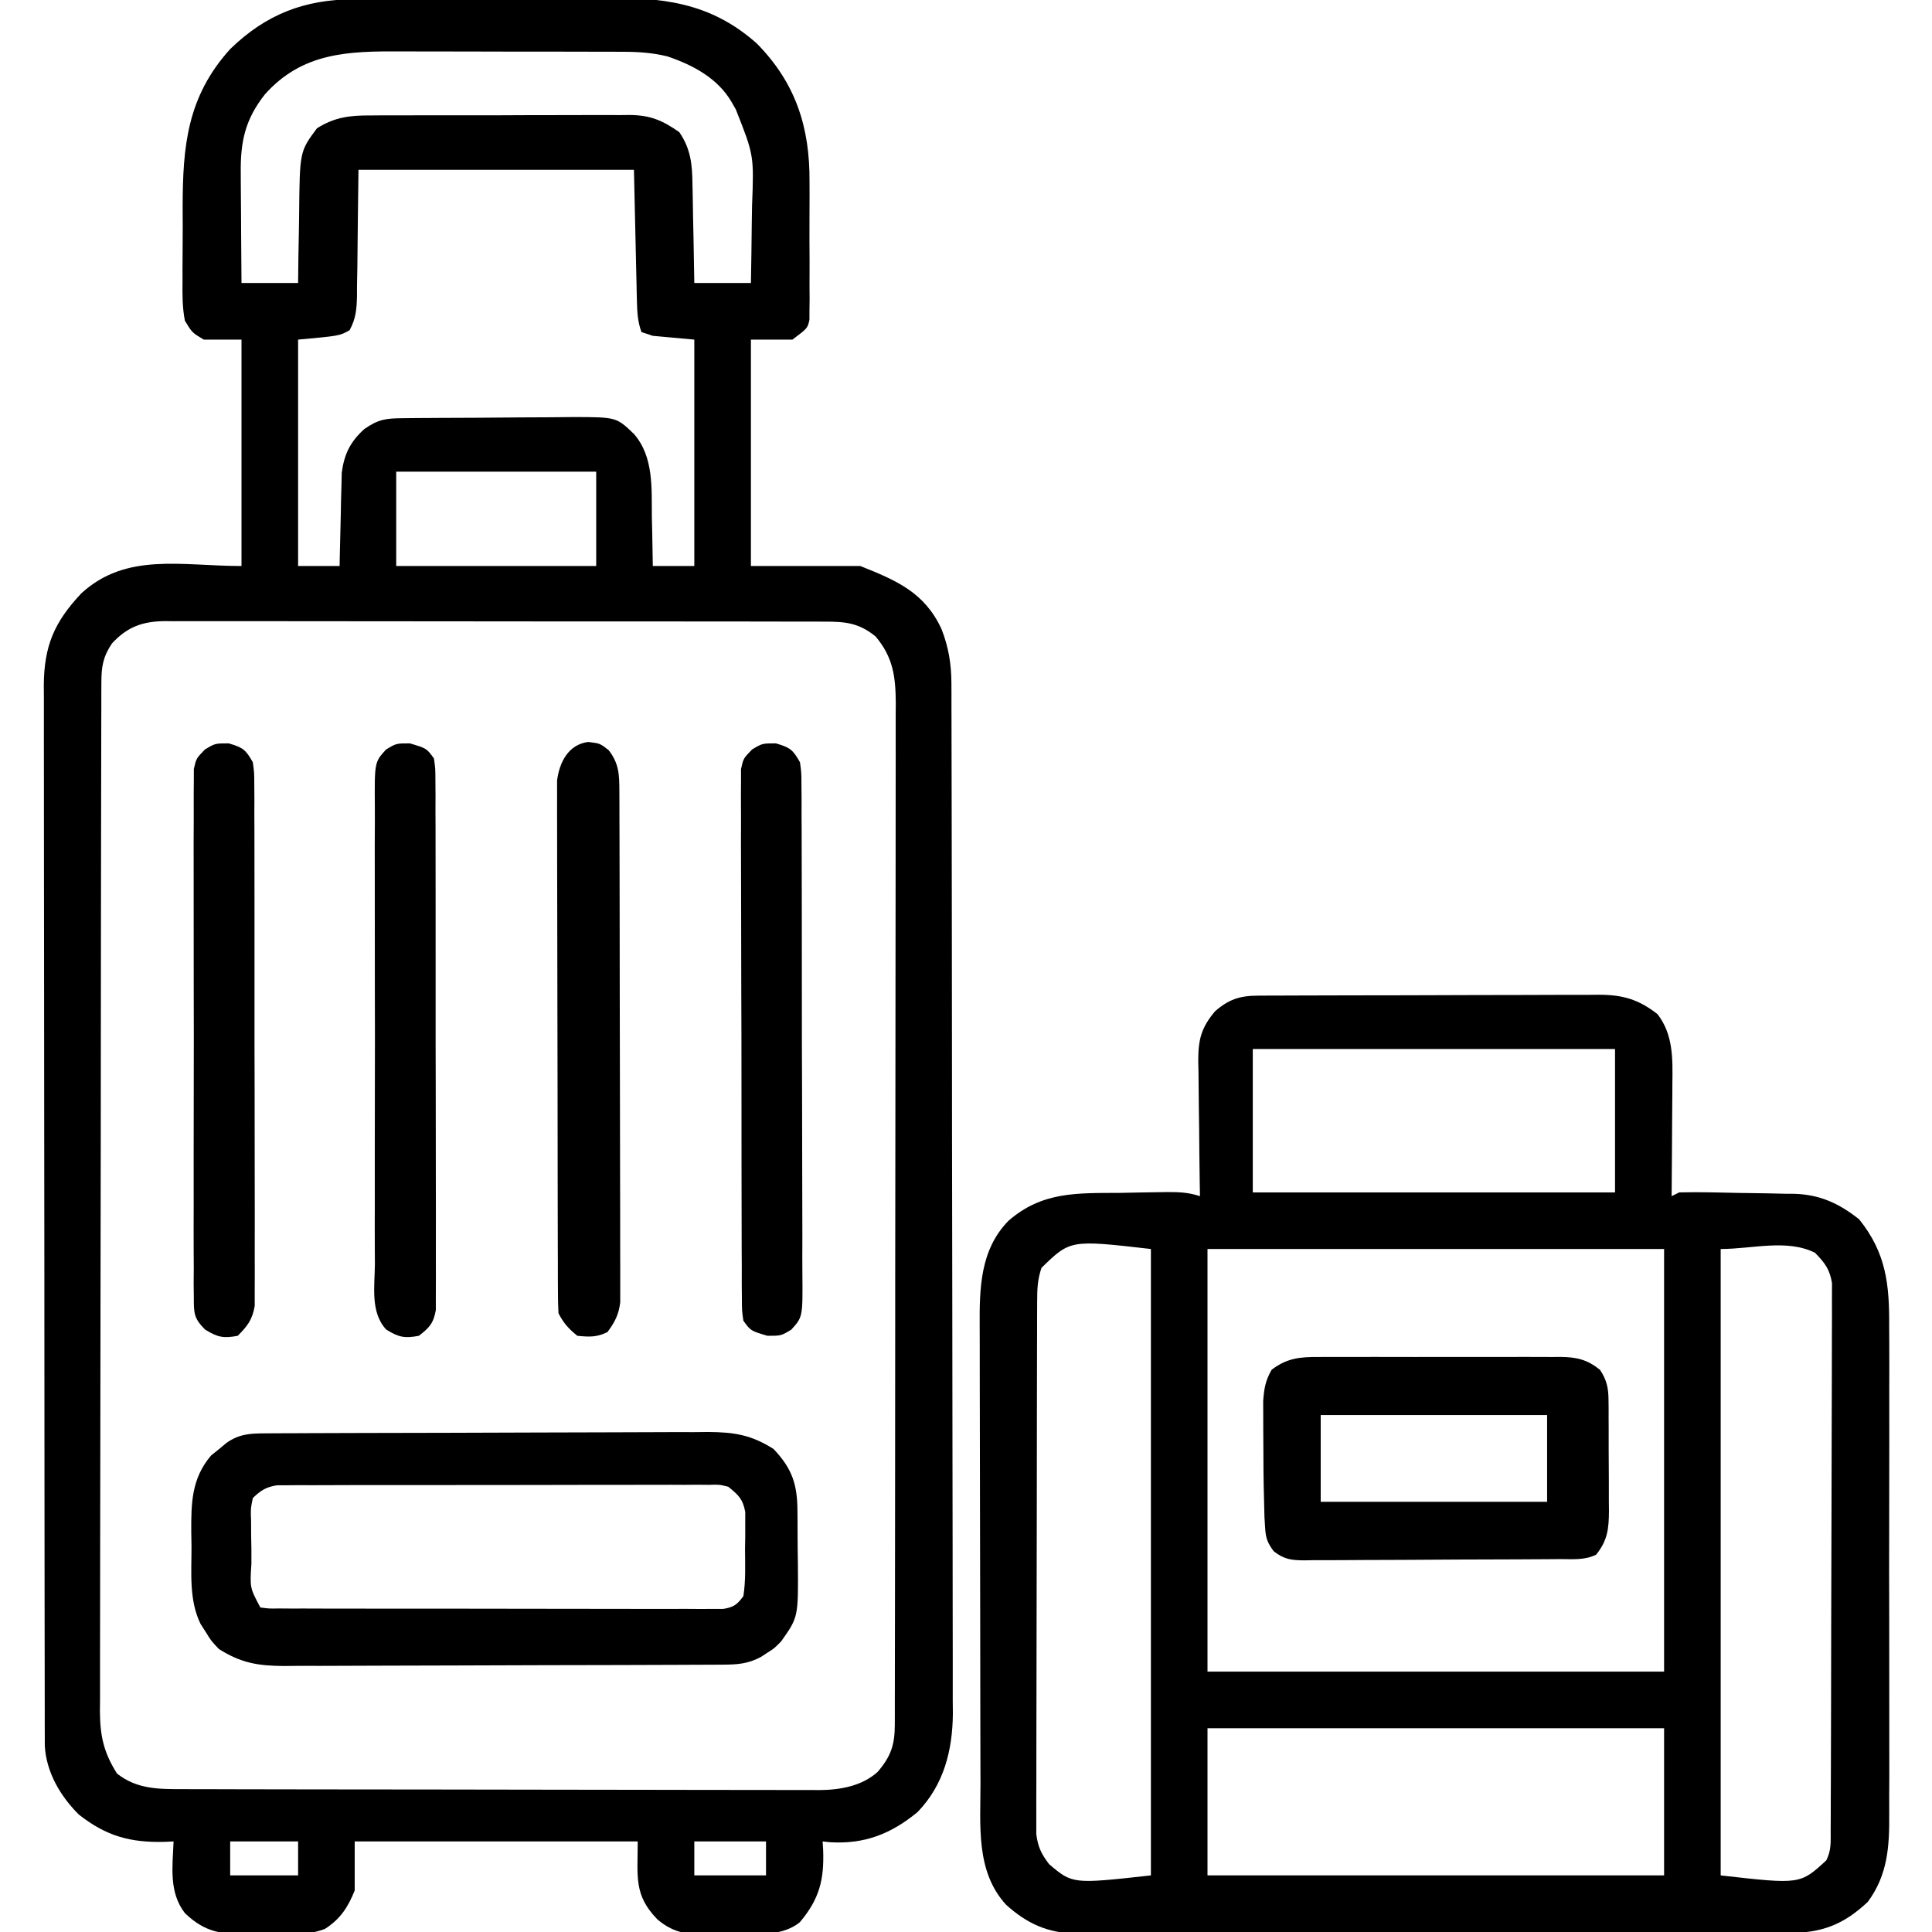 <?xml version="1.0" encoding="UTF-8"?>
<svg version="1.1" xmlns="http://www.w3.org/2000/svg" width="512" height="512">
<path d="M0 0 C0.885 -0.008 1.77 -0.016 2.682 -0.025 C5.613 -0.05 8.543 -0.066 11.473 -0.081 C12.478 -0.086 13.483 -0.091 14.518 -0.097 C19.845 -0.123 25.171 -0.143 30.498 -0.157 C34.885 -0.171 39.273 -0.198 43.661 -0.239 C48.976 -0.289 54.29 -0.313 59.606 -0.32 C61.62 -0.327 63.635 -0.342 65.65 -0.366 C81.502 -0.545 94.42 0.693 106.825 11.748 C117.104 22.194 120.874 33.936 120.762 48.416 C120.766 49.523 120.77 50.631 120.774 51.773 C120.777 54.09 120.769 56.406 120.752 58.723 C120.731 62.278 120.752 65.831 120.778 69.386 C120.775 71.646 120.77 73.906 120.762 76.166 C120.77 77.228 120.778 78.29 120.787 79.385 C120.768 80.858 120.768 80.858 120.749 82.361 C120.745 83.224 120.742 84.087 120.739 84.977 C120.231 87.193 120.231 87.193 116.231 90.193 C112.601 90.193 108.971 90.193 105.231 90.193 C105.231 109.993 105.231 129.793 105.231 150.193 C114.801 150.193 124.371 150.193 134.231 150.193 C143.885 154.054 151.251 157.211 155.731 166.88 C157.599 171.612 158.355 176.183 158.365 181.26 C158.37 182.262 158.374 183.265 158.379 184.299 C158.379 185.393 158.378 186.488 158.378 187.616 C158.382 188.784 158.385 189.953 158.389 191.157 C158.398 194.396 158.403 197.636 158.406 200.876 C158.41 204.372 158.419 207.867 158.428 211.363 C158.448 219.803 158.458 228.243 158.467 236.683 C158.471 240.66 158.476 244.638 158.482 248.615 C158.499 261.841 158.513 275.068 158.52 288.294 C158.522 291.725 158.524 295.155 158.526 298.585 C158.527 299.438 158.527 300.291 158.528 301.169 C158.536 314.977 158.561 328.785 158.594 342.593 C158.627 356.778 158.645 370.963 158.648 385.149 C158.65 393.11 158.659 401.071 158.684 409.031 C158.706 415.812 158.714 422.592 158.704 429.373 C158.7 432.829 158.702 436.286 158.721 439.742 C158.739 443.498 158.732 447.253 158.719 451.008 C158.73 452.089 158.741 453.171 158.752 454.285 C158.669 464.075 156.358 473.193 149.403 480.4 C142.353 486.22 135.341 488.945 126.215 488.404 C125.56 488.334 124.906 488.265 124.231 488.193 C124.277 488.894 124.324 489.595 124.372 490.318 C124.678 498.365 123.381 503.471 118.168 509.63 C113.098 513.719 105.719 512.58 99.543 512.693 C98.289 512.747 97.034 512.801 95.741 512.857 C89.569 512.948 85.255 512.964 80.43 508.833 C74.147 502.368 75.231 497.561 75.231 488.193 C50.481 488.193 25.731 488.193 0.231 488.193 C0.231 492.483 0.231 496.773 0.231 501.193 C-1.54 505.621 -3.584 508.764 -7.646 511.366 C-12.692 513.331 -18.374 512.802 -23.707 512.755 C-24.956 512.779 -26.206 512.803 -27.494 512.828 C-34.941 512.816 -39.308 512.413 -44.769 507.193 C-49.065 501.65 -48.036 494.867 -47.769 488.193 C-48.47 488.228 -49.172 488.262 -49.894 488.298 C-59.152 488.562 -65.553 486.834 -72.875 481.072 C-77.787 476.199 -81.519 469.82 -81.897 462.833 C-81.898 461.952 -81.899 461.071 -81.9 460.163 C-81.904 459.143 -81.908 458.122 -81.912 457.071 C-81.911 455.952 -81.91 454.833 -81.909 453.68 C-81.912 452.49 -81.915 451.3 -81.918 450.074 C-81.926 446.769 -81.928 443.464 -81.929 440.159 C-81.931 436.595 -81.938 433.032 -81.945 429.468 C-81.959 421.674 -81.965 413.881 -81.969 406.087 C-81.972 401.221 -81.976 396.354 -81.981 391.488 C-81.993 378.013 -82.003 364.538 -82.007 351.063 C-82.007 350.2 -82.007 349.338 -82.007 348.449 C-82.007 347.585 -82.008 346.72 -82.008 345.83 C-82.008 344.078 -82.009 342.326 -82.009 340.575 C-82.009 339.706 -82.01 338.837 -82.01 337.942 C-82.014 323.863 -82.031 309.785 -82.055 295.706 C-82.078 281.251 -82.091 266.796 -82.092 252.341 C-82.093 244.225 -82.099 236.109 -82.117 227.994 C-82.132 221.083 -82.137 214.172 -82.129 207.261 C-82.125 203.736 -82.126 200.211 -82.14 196.686 C-82.155 192.862 -82.147 189.038 -82.137 185.213 C-82.145 184.103 -82.153 182.993 -82.161 181.849 C-82.094 171.399 -79.412 165.064 -72.183 157.4 C-60.264 146.503 -45.614 150.193 -29.769 150.193 C-29.769 130.393 -29.769 110.593 -29.769 90.193 C-33.069 90.193 -36.369 90.193 -39.769 90.193 C-42.855 88.351 -42.855 88.351 -44.769 85.193 C-45.459 81.671 -45.446 78.242 -45.398 74.662 C-45.4 73.634 -45.403 72.607 -45.405 71.548 C-45.404 69.373 -45.391 67.197 -45.366 65.022 C-45.332 61.732 -45.345 58.444 -45.365 55.154 C-45.355 38.86 -44.156 25.797 -32.769 13.193 C-23.244 3.948 -13.106 0.067 0 0 Z M-23.527 25.15 C-28.815 31.83 -30.072 37.727 -29.964 46.091 C-29.962 46.926 -29.959 47.761 -29.956 48.621 C-29.945 51.27 -29.92 53.919 -29.894 56.568 C-29.884 58.371 -29.875 60.175 -29.867 61.978 C-29.845 66.383 -29.81 70.788 -29.769 75.193 C-24.819 75.193 -19.869 75.193 -14.769 75.193 C-14.743 72.903 -14.717 70.614 -14.691 68.255 C-14.652 66.015 -14.607 63.774 -14.562 61.533 C-14.533 59.987 -14.512 58.441 -14.498 56.896 C-14.338 40.325 -14.338 40.325 -9.769 34.193 C-5.087 31.224 -0.994 30.756 4.42 30.789 C5.219 30.782 6.019 30.775 6.842 30.768 C9.47 30.75 12.098 30.754 14.727 30.759 C16.563 30.755 18.398 30.749 20.234 30.743 C24.076 30.734 27.918 30.737 31.76 30.747 C36.674 30.758 41.588 30.738 46.501 30.709 C50.291 30.691 54.08 30.691 57.869 30.697 C59.681 30.697 61.492 30.691 63.303 30.678 C65.84 30.663 68.375 30.674 70.912 30.691 C72.025 30.677 72.025 30.677 73.159 30.662 C78.702 30.74 81.778 32.118 86.231 35.193 C89.337 39.673 89.695 43.905 89.743 49.216 C89.761 49.962 89.779 50.709 89.797 51.477 C89.851 53.841 89.885 56.204 89.918 58.568 C89.952 60.179 89.986 61.789 90.022 63.4 C90.109 67.331 90.169 71.261 90.231 75.193 C95.181 75.193 100.131 75.193 105.231 75.193 C105.331 70.088 105.403 64.984 105.451 59.879 C105.471 58.146 105.498 56.413 105.533 54.68 C106.042 41.355 106.042 41.355 101.231 29.193 C100.679 28.223 100.679 28.223 100.115 27.233 C96.421 20.909 89.85 17.412 83.078 15.131 C78.976 14.131 75.167 13.904 70.976 13.918 C70.181 13.913 69.387 13.908 68.568 13.903 C65.96 13.889 63.351 13.89 60.743 13.892 C58.916 13.888 57.089 13.884 55.262 13.879 C51.438 13.872 47.615 13.872 43.791 13.877 C38.912 13.883 34.034 13.866 29.155 13.843 C25.383 13.828 21.611 13.827 17.838 13.83 C16.041 13.83 14.243 13.825 12.446 13.815 C-1.518 13.746 -13.571 14.065 -23.527 25.15 Z M1.231 45.193 C1.061 58.177 1.061 58.177 0.933 71.161 C0.904 72.791 0.873 74.422 0.84 76.052 C0.839 76.895 0.838 77.739 0.837 78.607 C0.751 82.138 0.569 84.565 -1.12 87.702 C-3.769 89.193 -3.769 89.193 -14.769 90.193 C-14.769 109.993 -14.769 129.793 -14.769 150.193 C-11.139 150.193 -7.509 150.193 -3.769 150.193 C-3.754 149.376 -3.74 148.559 -3.725 147.718 C-3.65 144.001 -3.554 140.284 -3.457 136.568 C-3.434 135.283 -3.411 133.997 -3.388 132.673 C-3.353 131.429 -3.317 130.185 -3.281 128.904 C-3.241 127.191 -3.241 127.191 -3.201 125.444 C-2.542 120.489 -0.91 117.223 2.793 113.88 C6.504 111.312 8.464 111.058 12.962 111.016 C14.164 111.003 15.366 110.99 16.604 110.977 C17.909 110.97 19.214 110.962 20.559 110.955 C21.223 110.951 21.886 110.946 22.57 110.942 C26.085 110.921 29.6 110.907 33.114 110.898 C36.737 110.887 40.359 110.852 43.982 110.813 C46.773 110.786 49.565 110.778 52.356 110.774 C54.338 110.767 56.32 110.741 58.302 110.714 C69.586 110.741 69.586 110.741 74.231 115.193 C79.522 121.273 78.893 129.602 78.981 137.193 C79.011 138.445 79.04 139.696 79.071 140.986 C79.141 144.055 79.194 147.123 79.231 150.193 C82.861 150.193 86.491 150.193 90.231 150.193 C90.231 130.393 90.231 110.593 90.231 90.193 C84.786 89.698 84.786 89.698 79.231 89.193 C77.746 88.698 77.746 88.698 76.231 88.193 C75.242 85.54 75.09 82.971 75.026 80.159 C75.005 79.367 74.985 78.576 74.964 77.761 C74.94 76.528 74.94 76.528 74.915 75.271 C74.896 74.508 74.877 73.746 74.858 72.96 C74.79 70.121 74.73 67.282 74.668 64.443 C74.452 54.914 74.452 54.914 74.231 45.193 C50.141 45.193 26.051 45.193 1.231 45.193 Z M11.231 125.193 C11.231 133.443 11.231 141.693 11.231 150.193 C28.721 150.193 46.211 150.193 64.231 150.193 C64.231 141.943 64.231 133.693 64.231 125.193 C46.741 125.193 29.251 125.193 11.231 125.193 Z M-64.082 170.693 C-66.467 174.227 -66.895 176.845 -66.903 181.006 C-66.908 182.004 -66.912 183.001 -66.917 184.028 C-66.917 185.127 -66.916 186.226 -66.916 187.357 C-66.92 188.522 -66.924 189.687 -66.927 190.887 C-66.936 194.126 -66.941 197.364 -66.944 200.603 C-66.948 204.094 -66.957 207.585 -66.966 211.076 C-66.986 219.509 -66.996 227.943 -67.005 236.376 C-67.009 240.347 -67.014 244.319 -67.02 248.29 C-67.037 261.491 -67.051 274.693 -67.058 287.894 C-67.06 291.32 -67.062 294.746 -67.064 298.172 C-67.065 299.024 -67.065 299.875 -67.066 300.752 C-67.074 314.546 -67.099 328.34 -67.132 342.134 C-67.165 356.296 -67.183 370.457 -67.186 384.619 C-67.188 392.57 -67.197 400.521 -67.223 408.473 C-67.244 415.244 -67.252 422.016 -67.243 428.788 C-67.238 432.242 -67.24 435.696 -67.259 439.15 C-67.277 442.898 -67.27 446.645 -67.257 450.393 C-67.268 451.481 -67.279 452.568 -67.29 453.689 C-67.234 460.3 -66.302 464.559 -62.769 470.193 C-57.532 474.355 -51.764 474.341 -45.312 474.333 C-44.57 474.336 -43.829 474.339 -43.064 474.342 C-40.583 474.351 -38.102 474.353 -35.621 474.354 C-33.84 474.359 -32.06 474.364 -30.279 474.369 C-25.444 474.382 -20.609 474.389 -15.774 474.393 C-12.753 474.396 -9.731 474.4 -6.709 474.405 C2.749 474.418 12.207 474.428 21.665 474.432 C32.577 474.436 43.488 474.454 54.4 474.483 C62.839 474.504 71.278 474.514 79.718 474.516 C84.756 474.517 89.794 474.523 94.832 474.541 C99.572 474.557 104.312 474.559 109.052 474.55 C110.789 474.55 112.526 474.554 114.262 474.564 C116.639 474.577 119.016 474.571 121.393 474.56 C122.075 474.568 122.756 474.576 123.458 474.585 C128.899 474.529 134.65 473.521 138.802 469.776 C142.28 465.747 143.355 462.614 143.362 457.408 C143.366 456.417 143.37 455.426 143.374 454.405 C143.373 453.314 143.372 452.222 143.371 451.097 C143.374 449.94 143.377 448.783 143.38 447.59 C143.388 444.373 143.39 441.155 143.391 437.937 C143.393 434.469 143.4 431 143.407 427.532 C143.421 419.945 143.427 412.358 143.431 404.771 C143.434 400.035 143.438 395.298 143.443 390.561 C143.455 377.448 143.465 364.335 143.469 351.222 C143.469 350.383 143.469 349.543 143.469 348.678 C143.469 347.837 143.47 346.996 143.47 346.129 C143.47 344.423 143.471 342.718 143.471 341.013 C143.471 340.167 143.472 339.322 143.472 338.45 C143.476 324.746 143.493 311.042 143.517 297.338 C143.54 283.27 143.553 269.203 143.554 255.135 C143.555 247.236 143.561 239.336 143.579 231.437 C143.594 224.71 143.599 217.983 143.591 211.257 C143.587 207.825 143.588 204.393 143.602 200.962 C143.615 197.24 143.609 193.518 143.598 189.796 C143.607 188.714 143.615 187.631 143.623 186.516 C143.577 179.522 142.923 174.406 138.293 168.88 C133.884 165.273 130.247 164.903 124.653 164.932 C123.886 164.928 123.119 164.925 122.329 164.921 C119.757 164.91 117.186 164.914 114.614 164.918 C112.771 164.914 110.928 164.909 109.085 164.903 C104.077 164.889 99.069 164.889 94.06 164.891 C89.88 164.892 85.7 164.887 81.52 164.883 C71.659 164.872 61.798 164.871 51.937 164.877 C41.762 164.883 31.587 164.871 21.413 164.85 C12.679 164.832 3.945 164.826 -4.789 164.829 C-10.006 164.831 -15.223 164.828 -20.44 164.815 C-25.347 164.802 -30.253 164.804 -35.16 164.817 C-36.96 164.819 -38.761 164.817 -40.561 164.808 C-43.02 164.798 -45.478 164.806 -47.937 164.819 C-49.004 164.808 -49.004 164.808 -50.093 164.796 C-56.013 164.861 -60.048 166.333 -64.082 170.693 Z M-32.769 488.193 C-32.769 491.163 -32.769 494.133 -32.769 497.193 C-26.829 497.193 -20.889 497.193 -14.769 497.193 C-14.769 494.223 -14.769 491.253 -14.769 488.193 C-20.709 488.193 -26.649 488.193 -32.769 488.193 Z M90.231 488.193 C90.231 491.163 90.231 494.133 90.231 497.193 C96.501 497.193 102.771 497.193 109.231 497.193 C109.231 494.223 109.231 491.253 109.231 488.193 C102.961 488.193 96.691 488.193 90.231 488.193 Z " fill="#000000" transform="translate(93.769,-0.193)"/>
<path d="M0 0 C1.281 -0.009 1.281 -0.009 2.587 -0.017 C3.987 -0.019 3.987 -0.019 5.416 -0.021 C6.402 -0.026 7.387 -0.031 8.403 -0.036 C11.669 -0.05 14.935 -0.057 18.202 -0.063 C20.47 -0.068 22.738 -0.074 25.006 -0.08 C29.765 -0.09 34.524 -0.096 39.283 -0.1 C45.38 -0.105 51.476 -0.129 57.572 -0.158 C62.259 -0.176 66.946 -0.182 71.632 -0.183 C73.88 -0.186 76.127 -0.194 78.375 -0.207 C81.52 -0.224 84.665 -0.222 87.81 -0.216 C88.738 -0.225 89.665 -0.234 90.621 -0.244 C96.898 -0.203 101.004 0.96 106.057 4.89 C110.273 10.31 110.086 16.794 110.003 23.355 C110 24.211 109.997 25.067 109.994 25.948 C109.983 28.658 109.958 31.368 109.932 34.078 C109.922 35.925 109.913 37.772 109.905 39.619 C109.883 44.126 109.849 48.633 109.807 53.14 C110.467 52.81 111.127 52.48 111.807 52.14 C114.488 52.075 117.136 52.071 119.815 52.121 C121.014 52.142 121.014 52.142 122.238 52.164 C123.934 52.197 125.631 52.233 127.327 52.273 C129.901 52.327 132.475 52.356 135.049 52.385 C136.701 52.42 138.352 52.457 140.003 52.496 C140.764 52.5 141.526 52.505 142.311 52.509 C149.139 52.723 154.166 55.052 159.495 59.265 C166.663 68.177 167.537 76.537 167.454 87.621 C167.461 89.163 167.47 90.705 167.481 92.247 C167.503 96.408 167.495 100.569 167.479 104.73 C167.466 109.1 167.478 113.47 167.486 117.84 C167.495 125.177 167.483 132.514 167.459 139.85 C167.432 148.313 167.441 156.775 167.468 165.238 C167.491 172.525 167.494 179.812 167.481 187.099 C167.473 191.442 167.472 195.785 167.489 200.128 C167.503 204.212 167.493 208.296 167.464 212.381 C167.458 213.873 167.46 215.365 167.471 216.858 C167.529 225.475 167.094 232.961 161.807 240.14 C155.318 246.26 149.46 248.445 140.546 248.401 C139.718 248.405 138.89 248.409 138.036 248.413 C135.263 248.423 132.49 248.419 129.716 248.415 C127.727 248.419 125.737 248.425 123.748 248.431 C118.345 248.444 112.942 248.445 107.539 248.442 C103.029 248.441 98.518 248.446 94.008 248.451 C83.366 248.462 72.725 248.462 62.084 248.456 C51.106 248.45 40.129 248.462 29.152 248.484 C19.727 248.501 10.301 248.507 0.876 248.504 C-4.753 248.502 -10.382 248.505 -16.011 248.519 C-21.305 248.531 -26.599 248.529 -31.893 248.516 C-33.835 248.514 -35.777 248.517 -37.718 248.525 C-40.372 248.535 -43.025 248.527 -45.678 248.515 C-46.444 248.522 -47.21 248.529 -47.999 248.537 C-55.458 248.462 -61.09 245.902 -66.618 240.871 C-74.65 232.042 -73.345 219.958 -73.354 208.805 C-73.358 207.362 -73.363 205.919 -73.369 204.476 C-73.382 200.575 -73.388 196.674 -73.393 192.773 C-73.396 190.331 -73.4 187.89 -73.404 185.448 C-73.418 177.794 -73.428 170.141 -73.432 162.488 C-73.436 153.678 -73.454 144.868 -73.483 136.058 C-73.504 129.229 -73.514 122.401 -73.516 115.573 C-73.517 111.503 -73.523 107.432 -73.54 103.362 C-73.557 99.532 -73.559 95.703 -73.55 91.873 C-73.55 90.474 -73.554 89.075 -73.564 87.676 C-73.632 77.504 -73.442 67.332 -65.937 59.661 C-56.967 51.84 -47.654 52.335 -36.318 52.265 C-34.602 52.234 -32.885 52.2 -31.169 52.164 C-29.534 52.136 -27.898 52.11 -26.263 52.086 C-25.497 52.074 -24.732 52.063 -23.943 52.051 C-20.749 52.034 -18.246 52.123 -15.193 53.14 C-15.214 51.869 -15.235 50.598 -15.256 49.288 C-15.329 44.559 -15.375 39.829 -15.412 35.098 C-15.433 33.054 -15.46 31.009 -15.494 28.965 C-15.543 26.021 -15.566 23.077 -15.583 20.133 C-15.604 19.223 -15.625 18.313 -15.646 17.376 C-15.648 11.776 -14.946 8.58 -11.193 4.14 C-7.663 1.039 -4.659 0.019 0 0 Z M-1.193 14.14 C-1.193 26.68 -1.193 39.22 -1.193 52.14 C30.487 52.14 62.167 52.14 94.807 52.14 C94.807 39.6 94.807 27.06 94.807 14.14 C63.127 14.14 31.447 14.14 -1.193 14.14 Z M-57.193 72.14 C-58.275 75.386 -58.324 77.747 -58.333 81.162 C-58.339 82.421 -58.345 83.68 -58.35 84.977 C-58.352 86.375 -58.353 87.773 -58.354 89.171 C-58.358 90.641 -58.363 92.111 -58.369 93.582 C-58.382 97.578 -58.388 101.573 -58.393 105.569 C-58.396 108.065 -58.4 110.562 -58.404 113.058 C-58.418 120.866 -58.428 128.675 -58.432 136.484 C-58.436 145.5 -58.454 154.516 -58.483 163.532 C-58.504 170.501 -58.514 177.469 -58.516 184.437 C-58.517 188.599 -58.523 192.762 -58.54 196.924 C-58.557 200.839 -58.559 204.754 -58.55 208.67 C-58.55 210.106 -58.554 211.542 -58.564 212.978 C-58.576 214.941 -58.569 216.903 -58.56 218.865 C-58.562 219.962 -58.563 221.06 -58.565 222.191 C-58.134 225.605 -57.254 227.402 -55.193 230.14 C-48.959 235.44 -48.959 235.44 -28.193 233.14 C-28.193 178.36 -28.193 123.58 -28.193 67.14 C-49.55 64.686 -49.55 64.686 -57.193 72.14 Z M-13.193 67.14 C-13.193 104.1 -13.193 141.06 -13.193 179.14 C26.737 179.14 66.667 179.14 107.807 179.14 C107.807 142.18 107.807 105.22 107.807 67.14 C67.877 67.14 27.947 67.14 -13.193 67.14 Z M122.807 67.14 C122.807 121.92 122.807 176.7 122.807 233.14 C143.881 235.535 143.881 235.535 150.807 229.14 C152.184 226.387 151.943 224.171 151.954 221.087 C151.962 219.796 151.969 218.505 151.976 217.174 C151.979 215.735 151.982 214.295 151.984 212.856 C151.991 211.347 151.997 209.837 152.004 208.328 C152.022 204.22 152.032 200.113 152.04 196.005 C152.046 193.44 152.052 190.875 152.058 188.309 C152.077 180.286 152.091 172.262 152.1 164.239 C152.109 154.972 152.136 145.705 152.176 136.439 C152.206 129.279 152.221 122.12 152.224 114.961 C152.227 110.683 152.236 106.406 152.261 102.128 C152.284 98.104 152.288 94.08 152.278 90.055 C152.278 88.579 152.284 87.102 152.298 85.625 C152.315 83.609 152.306 81.592 152.295 79.575 C152.297 78.446 152.3 77.318 152.302 76.155 C151.696 72.461 150.387 70.802 147.807 68.14 C140.348 64.411 131.147 67.14 122.807 67.14 Z M-13.193 194.14 C-13.193 207.01 -13.193 219.88 -13.193 233.14 C26.737 233.14 66.667 233.14 107.807 233.14 C107.807 220.27 107.807 207.4 107.807 194.14 C67.877 194.14 27.947 194.14 -13.193 194.14 Z " fill="#000000" transform="translate(333.193,263.86)"/>
<path d="M0 0 C1.103 -0.007 2.206 -0.014 3.343 -0.022 C4.554 -0.024 5.765 -0.027 7.013 -0.03 C8.288 -0.036 9.563 -0.043 10.876 -0.05 C15.107 -0.071 19.338 -0.081 23.569 -0.091 C25.027 -0.095 26.485 -0.099 27.943 -0.103 C34.796 -0.123 41.648 -0.137 48.501 -0.145 C56.401 -0.155 64.302 -0.181 72.202 -0.222 C78.314 -0.252 84.426 -0.267 90.539 -0.27 C94.187 -0.272 97.834 -0.281 101.482 -0.306 C105.556 -0.334 109.63 -0.33 113.704 -0.323 C114.905 -0.336 116.106 -0.348 117.343 -0.362 C124.268 -0.319 128.802 0.4 134.682 4.147 C139.654 9.381 140.995 13.573 141.018 20.694 C141.028 21.789 141.028 21.789 141.038 22.906 C141.048 24.449 141.053 25.993 141.052 27.536 C141.057 29.876 141.093 32.214 141.131 34.553 C141.24 48.711 141.24 48.711 136.682 55.147 C134.865 56.987 134.865 56.987 133.119 58.085 C132.541 58.465 131.962 58.845 131.365 59.237 C127.977 61.069 125.176 61.277 121.402 61.294 C119.759 61.305 119.759 61.305 118.084 61.316 C116.882 61.319 115.681 61.321 114.443 61.324 C112.545 61.334 112.545 61.334 110.609 61.344 C106.41 61.365 102.212 61.375 98.014 61.385 C96.567 61.39 95.12 61.394 93.673 61.398 C86.873 61.417 80.072 61.431 73.272 61.439 C65.432 61.449 57.592 61.475 49.752 61.516 C43.687 61.546 37.621 61.561 31.556 61.564 C27.936 61.567 24.316 61.575 20.697 61.601 C16.654 61.628 12.611 61.624 8.568 61.617 C7.376 61.63 6.185 61.643 4.957 61.656 C-1.945 61.613 -6.452 60.867 -12.318 57.147 C-14.377 54.964 -14.377 54.964 -15.756 52.71 C-16.229 51.968 -16.702 51.227 -17.189 50.464 C-20.294 44.093 -19.539 36.748 -19.568 29.835 C-19.589 28.636 -19.609 27.438 -19.631 26.204 C-19.665 18.496 -19.591 11.994 -14.381 5.87 C-13.36 5.048 -13.36 5.048 -12.318 4.21 C-11.638 3.644 -10.957 3.078 -10.256 2.495 C-6.87 0.14 -4.002 0.018 0 0 Z M-3.318 17.147 C-3.903 20.012 -3.903 20.012 -3.779 23.276 C-3.775 24.476 -3.771 25.675 -3.767 26.911 C-3.743 28.164 -3.718 29.418 -3.693 30.71 C-3.692 31.967 -3.691 33.225 -3.689 34.52 C-4.109 40.923 -4.109 40.923 -1.318 46.147 C0.964 46.454 0.964 46.454 3.648 46.408 C4.698 46.415 5.748 46.422 6.83 46.429 C7.987 46.427 9.144 46.424 10.336 46.422 C11.551 46.427 12.765 46.432 14.017 46.437 C17.354 46.449 20.69 46.451 24.027 46.449 C26.81 46.448 29.594 46.453 32.377 46.457 C38.943 46.468 45.508 46.469 52.074 46.463 C58.852 46.457 65.629 46.469 72.407 46.49 C78.222 46.508 84.037 46.514 89.852 46.511 C93.327 46.509 96.801 46.512 100.276 46.525 C104.15 46.54 108.024 46.531 111.898 46.519 C113.053 46.527 114.208 46.535 115.398 46.543 C116.451 46.536 117.504 46.529 118.589 46.521 C119.505 46.522 120.422 46.522 121.366 46.522 C124.141 46.073 125.03 45.388 126.682 43.147 C127.328 39.032 127.145 34.87 127.119 30.71 C127.139 29.564 127.159 28.419 127.18 27.239 C127.179 26.137 127.179 25.036 127.178 23.901 C127.18 22.894 127.182 21.886 127.184 20.849 C126.539 17.377 125.395 16.357 122.682 14.147 C120.262 13.554 120.262 13.554 117.596 13.646 C116.57 13.636 115.544 13.626 114.486 13.616 C112.806 13.631 112.806 13.631 111.092 13.645 C109.908 13.64 108.724 13.635 107.504 13.629 C104.26 13.619 101.017 13.626 97.773 13.643 C94.377 13.657 90.981 13.65 87.584 13.647 C81.881 13.644 76.179 13.657 70.476 13.681 C63.884 13.707 57.293 13.709 50.701 13.697 C44.358 13.686 38.015 13.693 31.672 13.707 C28.973 13.713 26.275 13.712 23.576 13.708 C19.808 13.705 16.04 13.721 12.272 13.743 C11.152 13.739 10.031 13.734 8.877 13.729 C7.338 13.744 7.338 13.744 5.768 13.759 C4.877 13.762 3.986 13.764 3.068 13.767 C0.167 14.229 -1.215 15.12 -3.318 17.147 Z " fill="#000000" transform="translate(70.318,379.853)"/>
<path d="M0 0 C1.116 -0.008 1.116 -0.008 2.254 -0.016 C4.703 -0.029 7.151 -0.02 9.6 -0.01 C11.307 -0.012 13.014 -0.015 14.721 -0.019 C18.296 -0.023 21.87 -0.017 25.444 -0.003 C30.02 0.014 34.597 0.004 39.173 -0.014 C42.697 -0.024 46.221 -0.021 49.746 -0.013 C51.433 -0.011 53.12 -0.014 54.807 -0.021 C57.168 -0.028 59.527 -0.017 61.887 0 C62.581 -0.006 63.275 -0.012 63.99 -0.018 C68.299 0.038 71.061 0.677 74.443 3.388 C76.25 6.087 76.696 8.22 76.718 11.435 C76.728 12.219 76.737 13.004 76.747 13.812 C76.746 14.65 76.745 15.489 76.744 16.353 C76.748 17.223 76.753 18.094 76.757 18.99 C76.763 20.829 76.763 22.667 76.759 24.505 C76.756 27.312 76.779 30.118 76.805 32.925 C76.807 34.714 76.808 36.502 76.807 38.291 C76.816 39.127 76.825 39.964 76.835 40.826 C76.798 45.495 76.487 48.601 73.443 52.388 C70.389 53.915 67.196 53.553 63.844 53.565 C63.06 53.572 62.276 53.578 61.469 53.585 C58.869 53.605 56.27 53.616 53.67 53.626 C52.783 53.631 51.896 53.635 50.983 53.639 C46.29 53.66 41.598 53.674 36.905 53.683 C32.054 53.694 27.203 53.729 22.352 53.769 C18.625 53.795 14.898 53.803 11.172 53.807 C9.383 53.812 7.595 53.823 5.806 53.842 C3.304 53.866 0.803 53.865 -1.699 53.858 C-2.809 53.877 -2.809 53.877 -3.941 53.897 C-7.414 53.862 -9.228 53.643 -12.01 51.485 C-13.726 49.159 -14.122 47.984 -14.295 45.126 C-14.377 43.809 -14.377 43.809 -14.461 42.465 C-14.635 36.864 -14.743 31.267 -14.742 25.664 C-14.744 23.562 -14.762 21.461 -14.781 19.359 C-14.784 18.008 -14.786 16.657 -14.787 15.306 C-14.791 14.097 -14.795 12.888 -14.8 11.643 C-14.554 8.346 -14.203 6.248 -12.557 3.388 C-8.5 0.278 -4.946 -0.043 0 0 Z M0.443 15.388 C0.443 22.978 0.443 30.568 0.443 38.388 C20.243 38.388 40.043 38.388 60.443 38.388 C60.443 30.798 60.443 23.208 60.443 15.388 C40.643 15.388 20.843 15.388 0.443 15.388 Z " fill="#000000" transform="translate(349.557,359.612)"/>
<path d="M0 0 C3.125 0.375 3.125 0.375 5.438 2.188 C8.221 5.795 8.253 8.755 8.265 13.169 C8.274 14.982 8.274 14.982 8.283 16.831 C8.284 18.172 8.285 19.514 8.286 20.855 C8.291 22.266 8.296 23.677 8.301 25.088 C8.314 28.923 8.321 32.758 8.325 36.592 C8.328 38.988 8.332 41.384 8.337 43.779 C8.35 51.274 8.36 58.769 8.364 66.264 C8.368 74.917 8.386 83.569 8.415 92.222 C8.437 98.91 8.447 105.598 8.448 112.286 C8.449 116.281 8.455 120.275 8.473 124.27 C8.489 128.027 8.491 131.785 8.483 135.543 C8.482 136.921 8.486 138.299 8.496 139.677 C8.509 141.561 8.501 143.444 8.492 145.327 C8.494 146.381 8.495 147.434 8.497 148.519 C8.067 151.82 7.083 153.705 5.125 156.375 C2.284 157.795 0.27 157.69 -2.875 157.375 C-5.178 155.508 -6.553 154.019 -7.875 151.375 C-7.975 149.486 -8.01 147.593 -8.015 145.701 C-8.021 144.494 -8.027 143.287 -8.033 142.043 C-8.034 140.698 -8.035 139.353 -8.036 138.009 C-8.041 136.598 -8.046 135.187 -8.051 133.776 C-8.064 129.937 -8.071 126.098 -8.075 122.259 C-8.078 119.861 -8.082 117.464 -8.087 115.066 C-8.1 107.566 -8.11 100.065 -8.114 92.565 C-8.118 83.904 -8.136 75.243 -8.165 66.581 C-8.187 59.889 -8.197 53.197 -8.198 46.505 C-8.199 42.507 -8.205 38.509 -8.223 34.511 C-8.239 30.749 -8.241 26.988 -8.233 23.226 C-8.232 21.846 -8.236 20.466 -8.246 19.086 C-8.259 17.201 -8.251 15.315 -8.242 13.43 C-8.244 12.375 -8.245 11.32 -8.247 10.234 C-7.603 5.281 -5.213 0.68 0 0 Z " fill="#000000" transform="translate(155.875,196.625)"/>
<path d="M0 0 C4.426 1.312 4.426 1.312 6.375 4 C6.755 6.685 6.755 6.685 6.763 9.99 C6.773 11.243 6.782 12.495 6.793 13.785 C6.788 15.175 6.784 16.565 6.779 17.955 C6.785 19.417 6.792 20.879 6.8 22.341 C6.818 26.314 6.817 30.287 6.811 34.26 C6.808 37.575 6.814 40.89 6.82 44.205 C6.834 52.026 6.832 59.846 6.821 67.666 C6.81 75.738 6.824 83.809 6.85 91.88 C6.873 98.807 6.879 105.733 6.873 112.66 C6.87 116.798 6.872 120.936 6.89 125.075 C6.905 128.966 6.901 132.857 6.882 136.749 C6.879 138.177 6.882 139.606 6.892 141.035 C6.905 142.984 6.891 144.933 6.876 146.883 C6.876 147.974 6.876 149.065 6.876 150.189 C6.253 153.684 5.159 154.862 2.375 157 C-1.399 157.723 -3.018 157.38 -6.276 155.339 C-10.526 150.799 -9.318 143.824 -9.272 138.018 C-9.279 136.577 -9.288 135.136 -9.299 133.695 C-9.321 129.788 -9.312 125.881 -9.297 121.974 C-9.284 117.883 -9.296 113.792 -9.304 109.701 C-9.313 102.832 -9.301 95.962 -9.277 89.092 C-9.25 81.153 -9.258 73.214 -9.286 65.274 C-9.309 58.454 -9.312 51.635 -9.299 44.815 C-9.291 40.743 -9.29 36.671 -9.306 32.6 C-9.321 28.771 -9.311 24.943 -9.282 21.115 C-9.275 19.711 -9.277 18.307 -9.288 16.903 C-9.373 4.972 -9.373 4.972 -6.311 1.626 C-3.625 0 -3.625 0 0 0 Z " fill="#000000" transform="translate(108.625,197)"/>
<path d="M0 0 C3.799 1.126 4.473 1.648 6.375 5 C6.755 7.774 6.755 7.774 6.763 11.028 C6.773 12.263 6.782 13.498 6.793 14.771 C6.788 16.137 6.784 17.503 6.779 18.869 C6.785 20.31 6.792 21.75 6.8 23.191 C6.818 27.102 6.817 31.013 6.811 34.924 C6.808 38.19 6.814 41.455 6.82 44.721 C6.834 52.425 6.832 60.128 6.821 67.832 C6.81 75.779 6.824 83.726 6.85 91.673 C6.873 98.497 6.879 105.32 6.873 112.144 C6.87 116.22 6.872 120.295 6.89 124.37 C6.905 128.202 6.901 132.034 6.882 135.867 C6.879 137.272 6.882 138.678 6.892 140.084 C6.905 142.004 6.891 143.925 6.876 145.845 C6.876 146.919 6.876 147.993 6.876 149.1 C6.249 152.732 4.961 154.416 2.375 157 C-1.395 157.722 -3.018 157.378 -6.277 155.347 C-9.254 152.371 -9.253 151.043 -9.26 146.889 C-9.274 145.636 -9.288 144.382 -9.303 143.091 C-9.293 141.705 -9.283 140.318 -9.272 138.932 C-9.279 137.47 -9.288 136.008 -9.299 134.545 C-9.321 130.576 -9.312 126.608 -9.297 122.639 C-9.284 118.486 -9.296 114.333 -9.304 110.18 C-9.313 103.206 -9.301 96.232 -9.277 89.258 C-9.25 81.194 -9.258 73.131 -9.286 65.067 C-9.309 58.144 -9.312 51.222 -9.299 44.3 C-9.291 40.165 -9.29 36.03 -9.306 31.895 C-9.321 28.007 -9.311 24.121 -9.282 20.233 C-9.275 18.806 -9.277 17.379 -9.288 15.952 C-9.302 14.005 -9.282 12.058 -9.26 10.111 C-9.258 9.021 -9.256 7.931 -9.254 6.808 C-8.625 4 -8.625 4 -6.312 1.618 C-3.625 0 -3.625 0 0 0 Z " fill="#000000" transform="translate(60.625,197)"/>
<path d="M0 0 C3.799 1.126 4.472 1.648 6.375 5 C6.758 7.774 6.758 7.774 6.769 11.028 C6.781 12.263 6.792 13.498 6.804 14.771 C6.801 16.137 6.798 17.503 6.795 18.869 C6.802 20.31 6.811 21.75 6.821 23.191 C6.843 27.102 6.846 31.013 6.844 34.924 C6.844 38.19 6.852 41.455 6.861 44.721 C6.88 52.425 6.883 60.128 6.876 67.832 C6.869 75.779 6.892 83.726 6.929 91.673 C6.96 98.497 6.971 105.32 6.967 112.144 C6.965 116.22 6.971 120.295 6.995 124.37 C7.018 128.202 7.016 132.034 6.995 135.867 C6.992 137.272 6.997 138.678 7.011 140.084 C7.124 152.03 7.124 152.03 4.063 155.375 C1.375 157 1.375 157 -2.25 157 C-6.676 155.689 -6.676 155.689 -8.625 153 C-9.008 150.315 -9.008 150.315 -9.019 147.01 C-9.031 145.757 -9.042 144.505 -9.054 143.215 C-9.051 141.825 -9.048 140.435 -9.045 139.045 C-9.052 137.583 -9.061 136.121 -9.071 134.659 C-9.093 130.686 -9.096 126.713 -9.094 122.74 C-9.094 119.425 -9.102 116.11 -9.111 112.795 C-9.13 104.974 -9.133 97.154 -9.126 89.334 C-9.119 81.262 -9.142 73.191 -9.179 65.12 C-9.21 58.193 -9.221 51.267 -9.217 44.34 C-9.215 40.202 -9.221 36.064 -9.245 31.925 C-9.268 28.034 -9.266 24.143 -9.245 20.251 C-9.242 18.823 -9.247 17.394 -9.261 15.965 C-9.28 14.016 -9.264 12.067 -9.246 10.117 C-9.247 9.026 -9.248 7.935 -9.249 6.811 C-8.625 4 -8.625 4 -6.313 1.618 C-3.625 0 -3.625 0 0 0 Z " fill="#000000" transform="translate(205.625,197)"/>
</svg>
